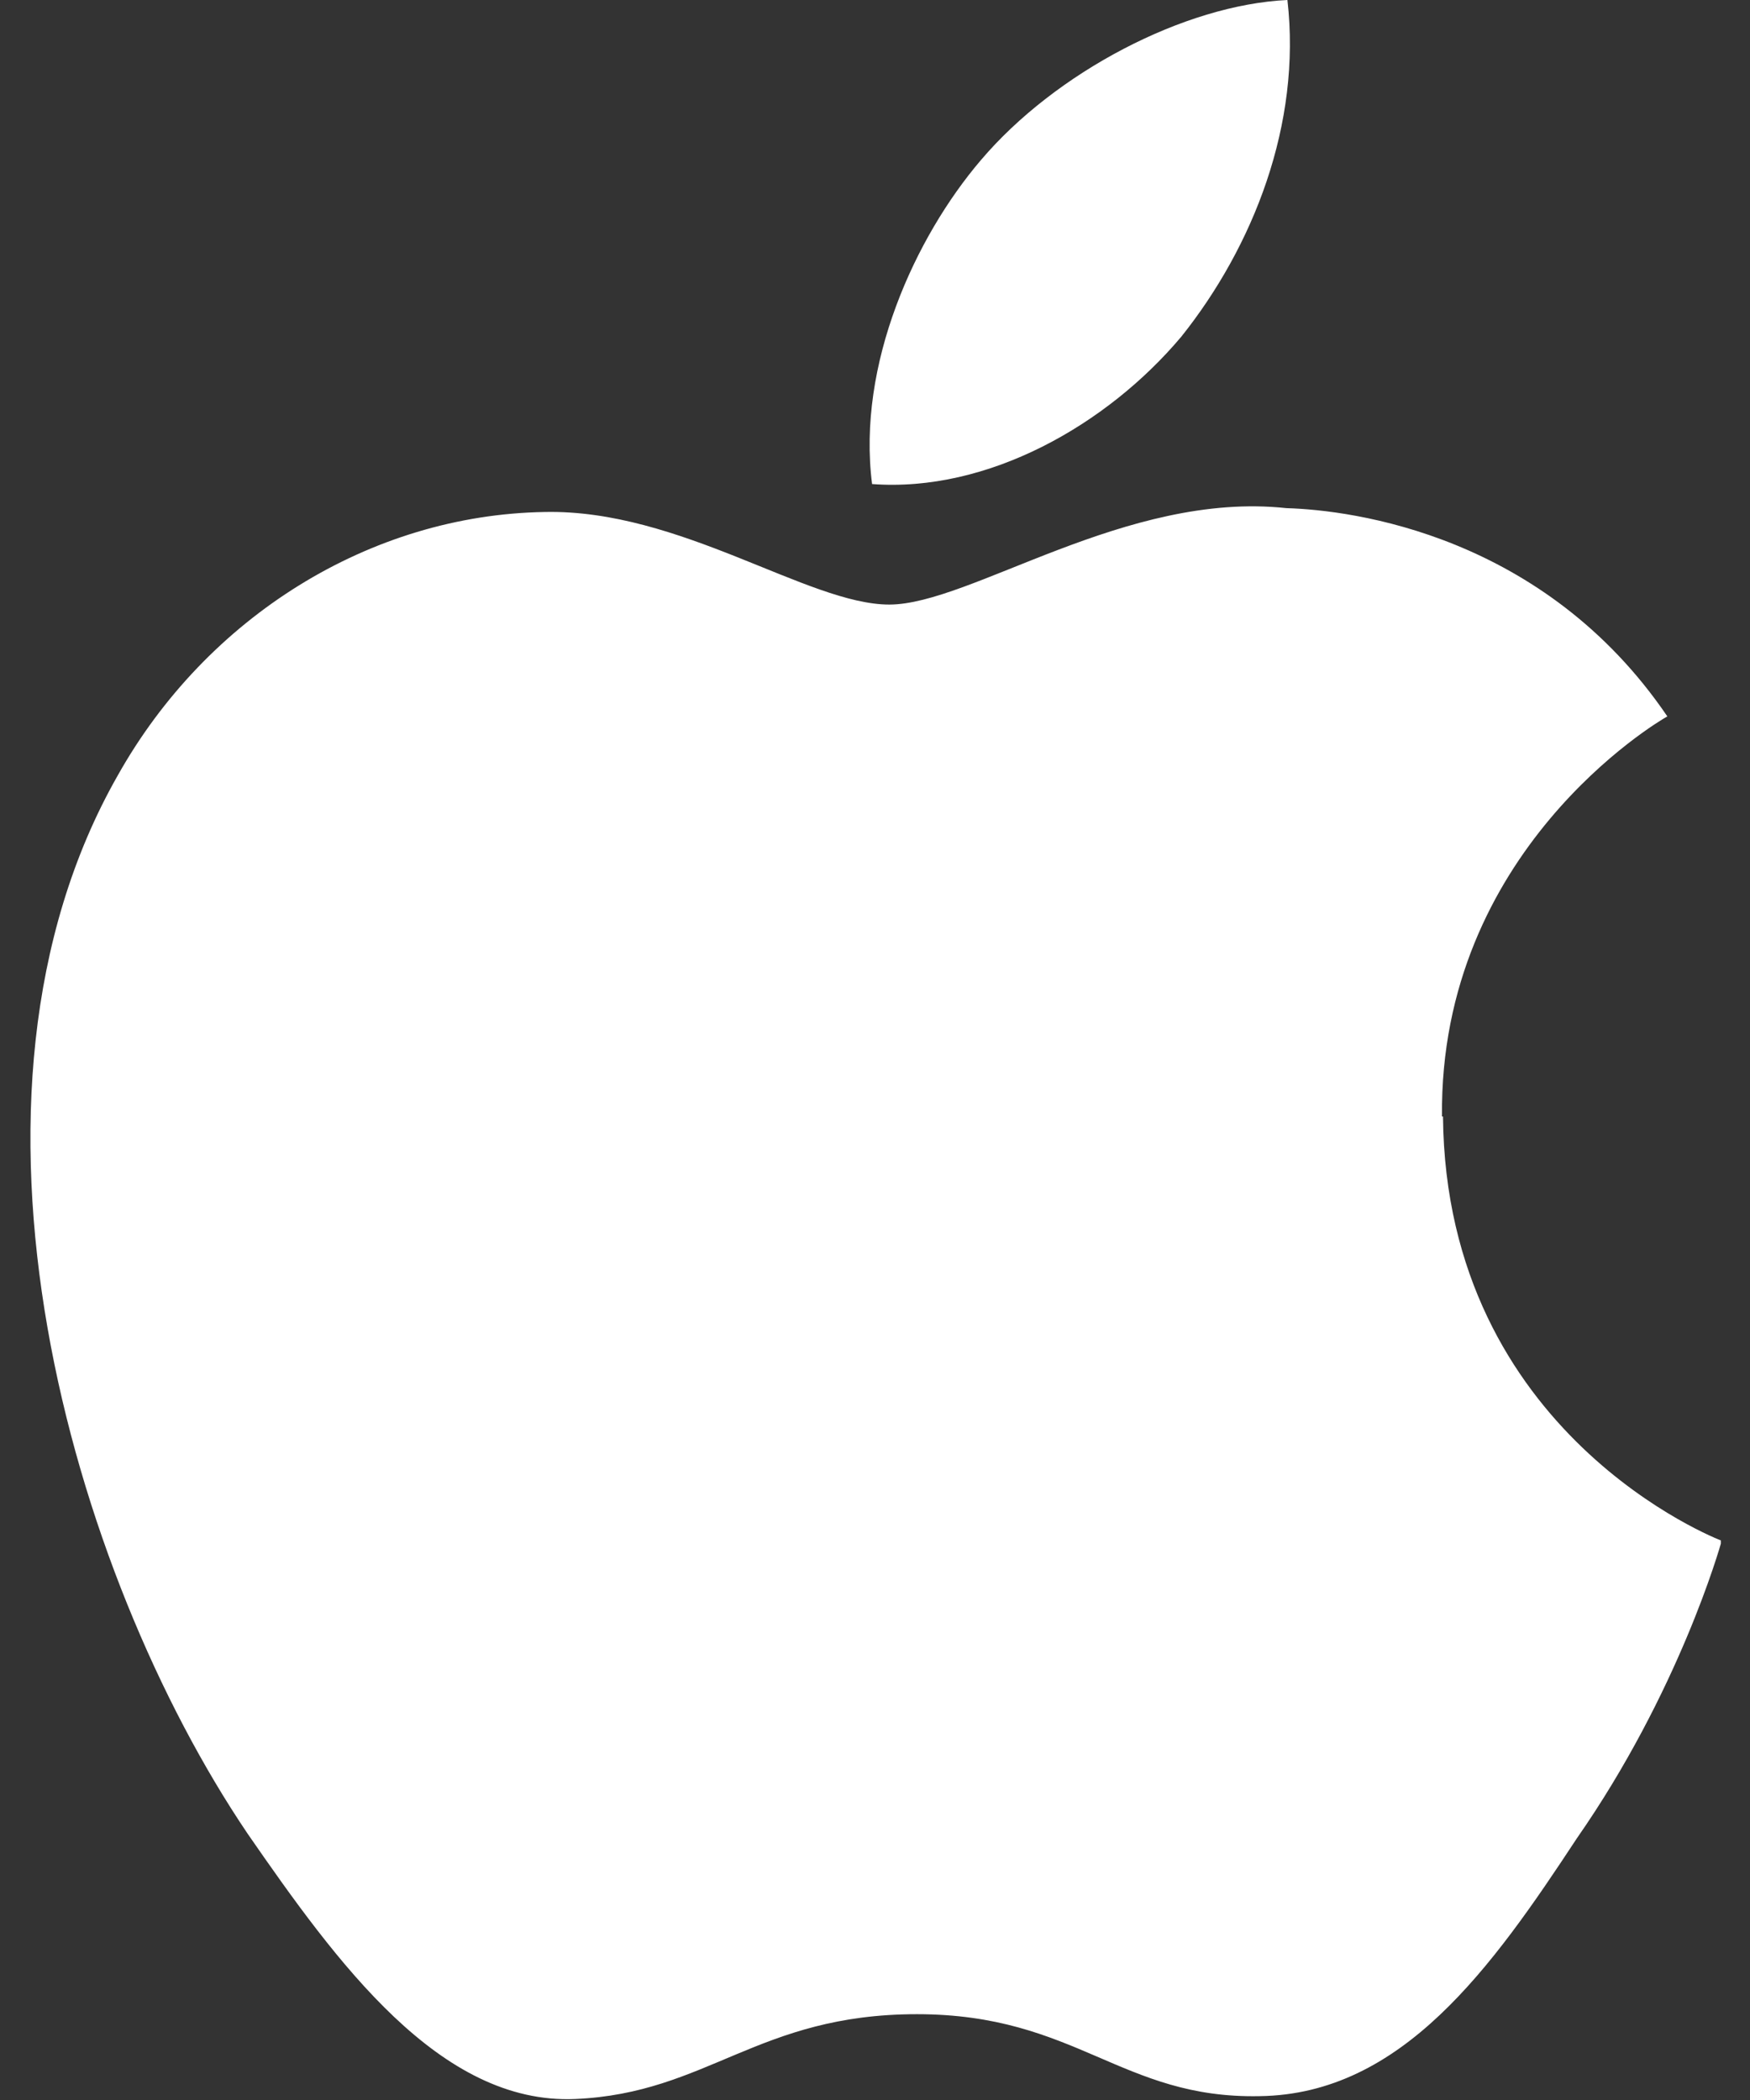 <svg width="30" height="36" viewBox="0 0 30 36" fill="none" xmlns="http://www.w3.org/2000/svg">
<rect x="0" y="0" width="30" height="36" fill="#333333" stroke="none"/>
<g clip-path="url(#clip0_175_8841)">
<path d="M24.72 19.14C24.671 14.595 28.403 12.38 28.583 12.281C26.471 9.173 23.198 8.744 22.053 8.711C19.303 8.413 16.636 10.364 15.245 10.364C13.854 10.364 11.661 8.727 9.337 8.777C6.342 8.826 3.543 10.578 2.021 13.289C-1.137 18.826 1.219 26.959 4.247 31.438C5.769 33.636 7.536 36.083 9.86 35.983C12.135 35.884 12.986 34.529 15.719 34.529C18.452 34.529 19.221 35.983 21.595 35.934C24.033 35.901 25.571 33.735 27.028 31.52C28.779 29.008 29.483 26.529 29.515 26.413C29.466 26.396 24.786 24.595 24.737 19.14H24.72Z" fill="white"/>
<path d="M20.253 5.769C21.48 4.231 22.315 2.132 22.07 0C20.302 0.083 18.093 1.24 16.816 2.744C15.687 4.066 14.688 6.248 14.95 8.298C16.931 8.446 18.976 7.289 20.253 5.769Z" fill="white"/>
</g>
<defs>
<clipPath id="clip0_175_8841">
<rect width="29" height="36" fill="white" transform="translate(0.5)"/>
</clipPath>
</defs>
</svg>
